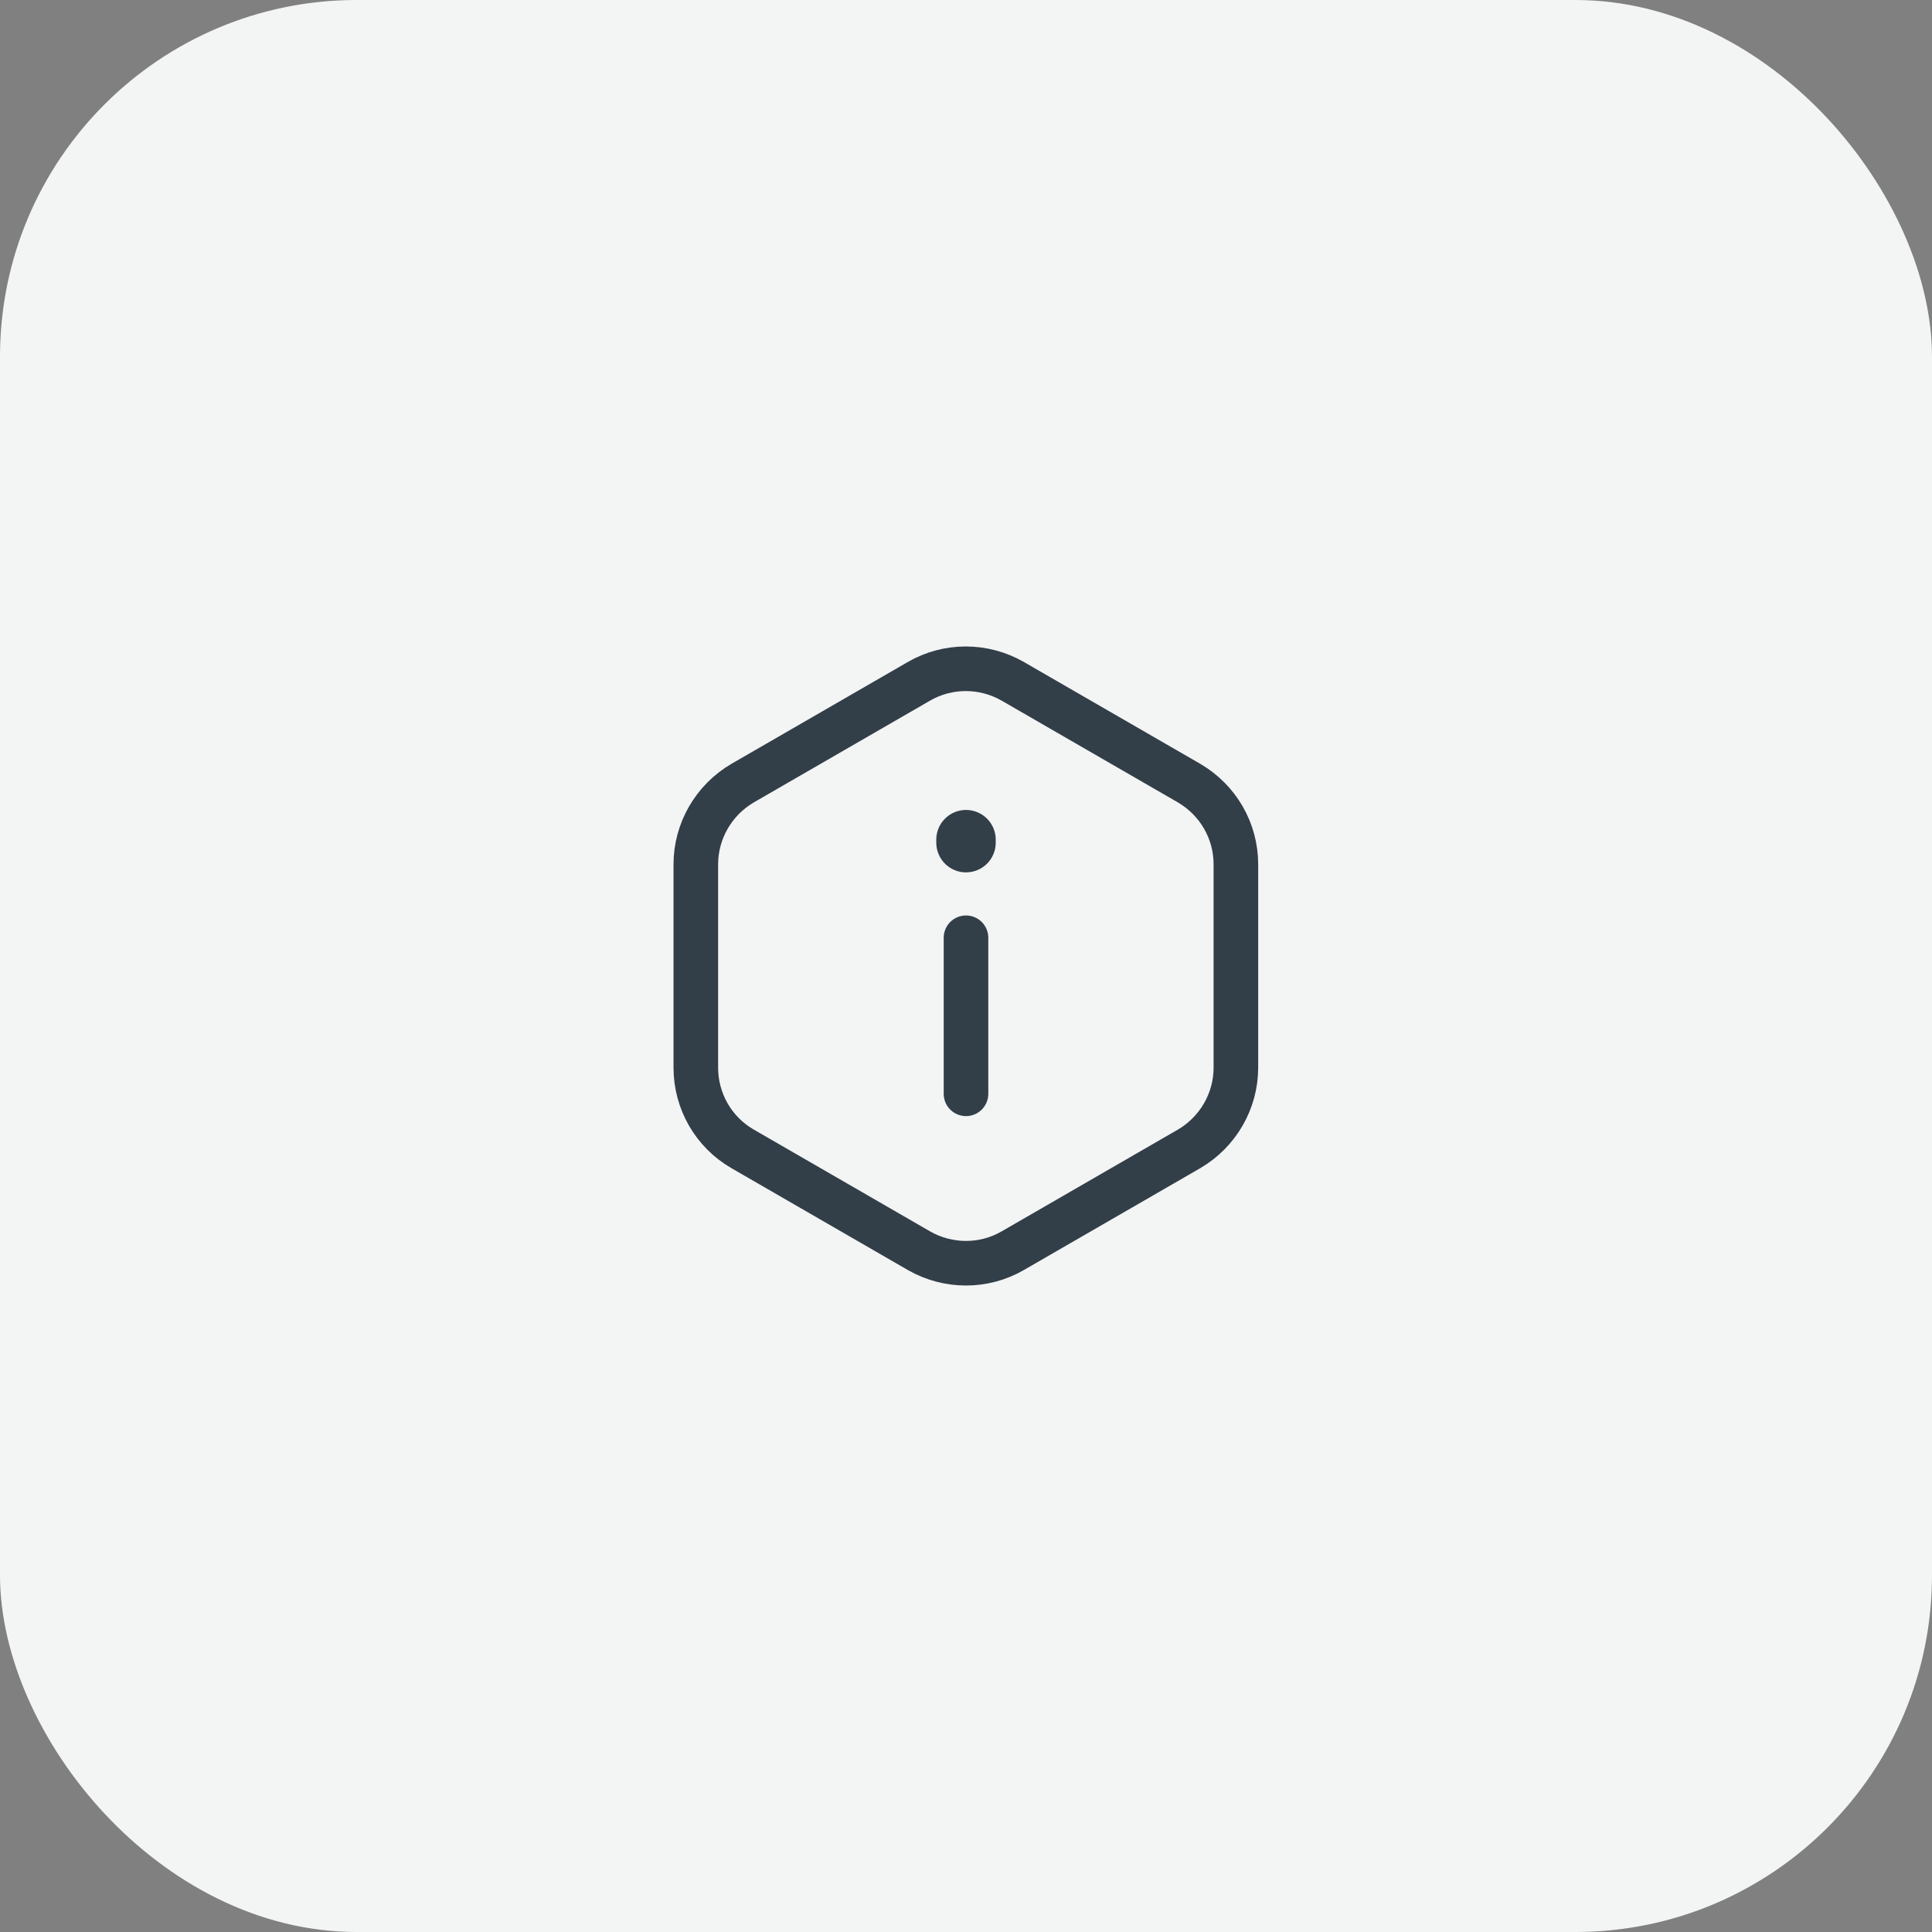 <?xml version="1.0" encoding="UTF-8"?> <svg xmlns="http://www.w3.org/2000/svg" width="65" height="65" viewBox="0 0 65 65" fill="none"><rect x="0" y="0" width="65" height="65" fill="#808080" stroke="none"/> <rect width="65" height="65" rx="12" fill="#F3F4F4"></rect> <path d="M32.5 36.8L32.5 31.55" stroke="#323E48" stroke-width="1.5" stroke-linecap="round" stroke-linejoin="round"></path> <path d="M41.58 29.08V35.92C41.58 37.04 40.98 38.08 40.01 38.65L34.07 42.08C33.1 42.64 31.9 42.64 30.92 42.08L24.98 38.65C24.01 38.09 23.41 37.05 23.41 35.92V29.08C23.41 27.96 24.01 26.92 24.98 26.35L30.92 22.92C31.89 22.36 33.09 22.36 34.07 22.92L40.01 26.35C40.98 26.92 41.58 27.95 41.58 29.08Z" stroke="#323E48" stroke-width="1.5" stroke-linecap="round" stroke-linejoin="round"></path> <path d="M32.5 28.35L32.5 28.25" stroke="#323E48" stroke-width="2" stroke-linecap="round" stroke-linejoin="round"></path> </svg> 
